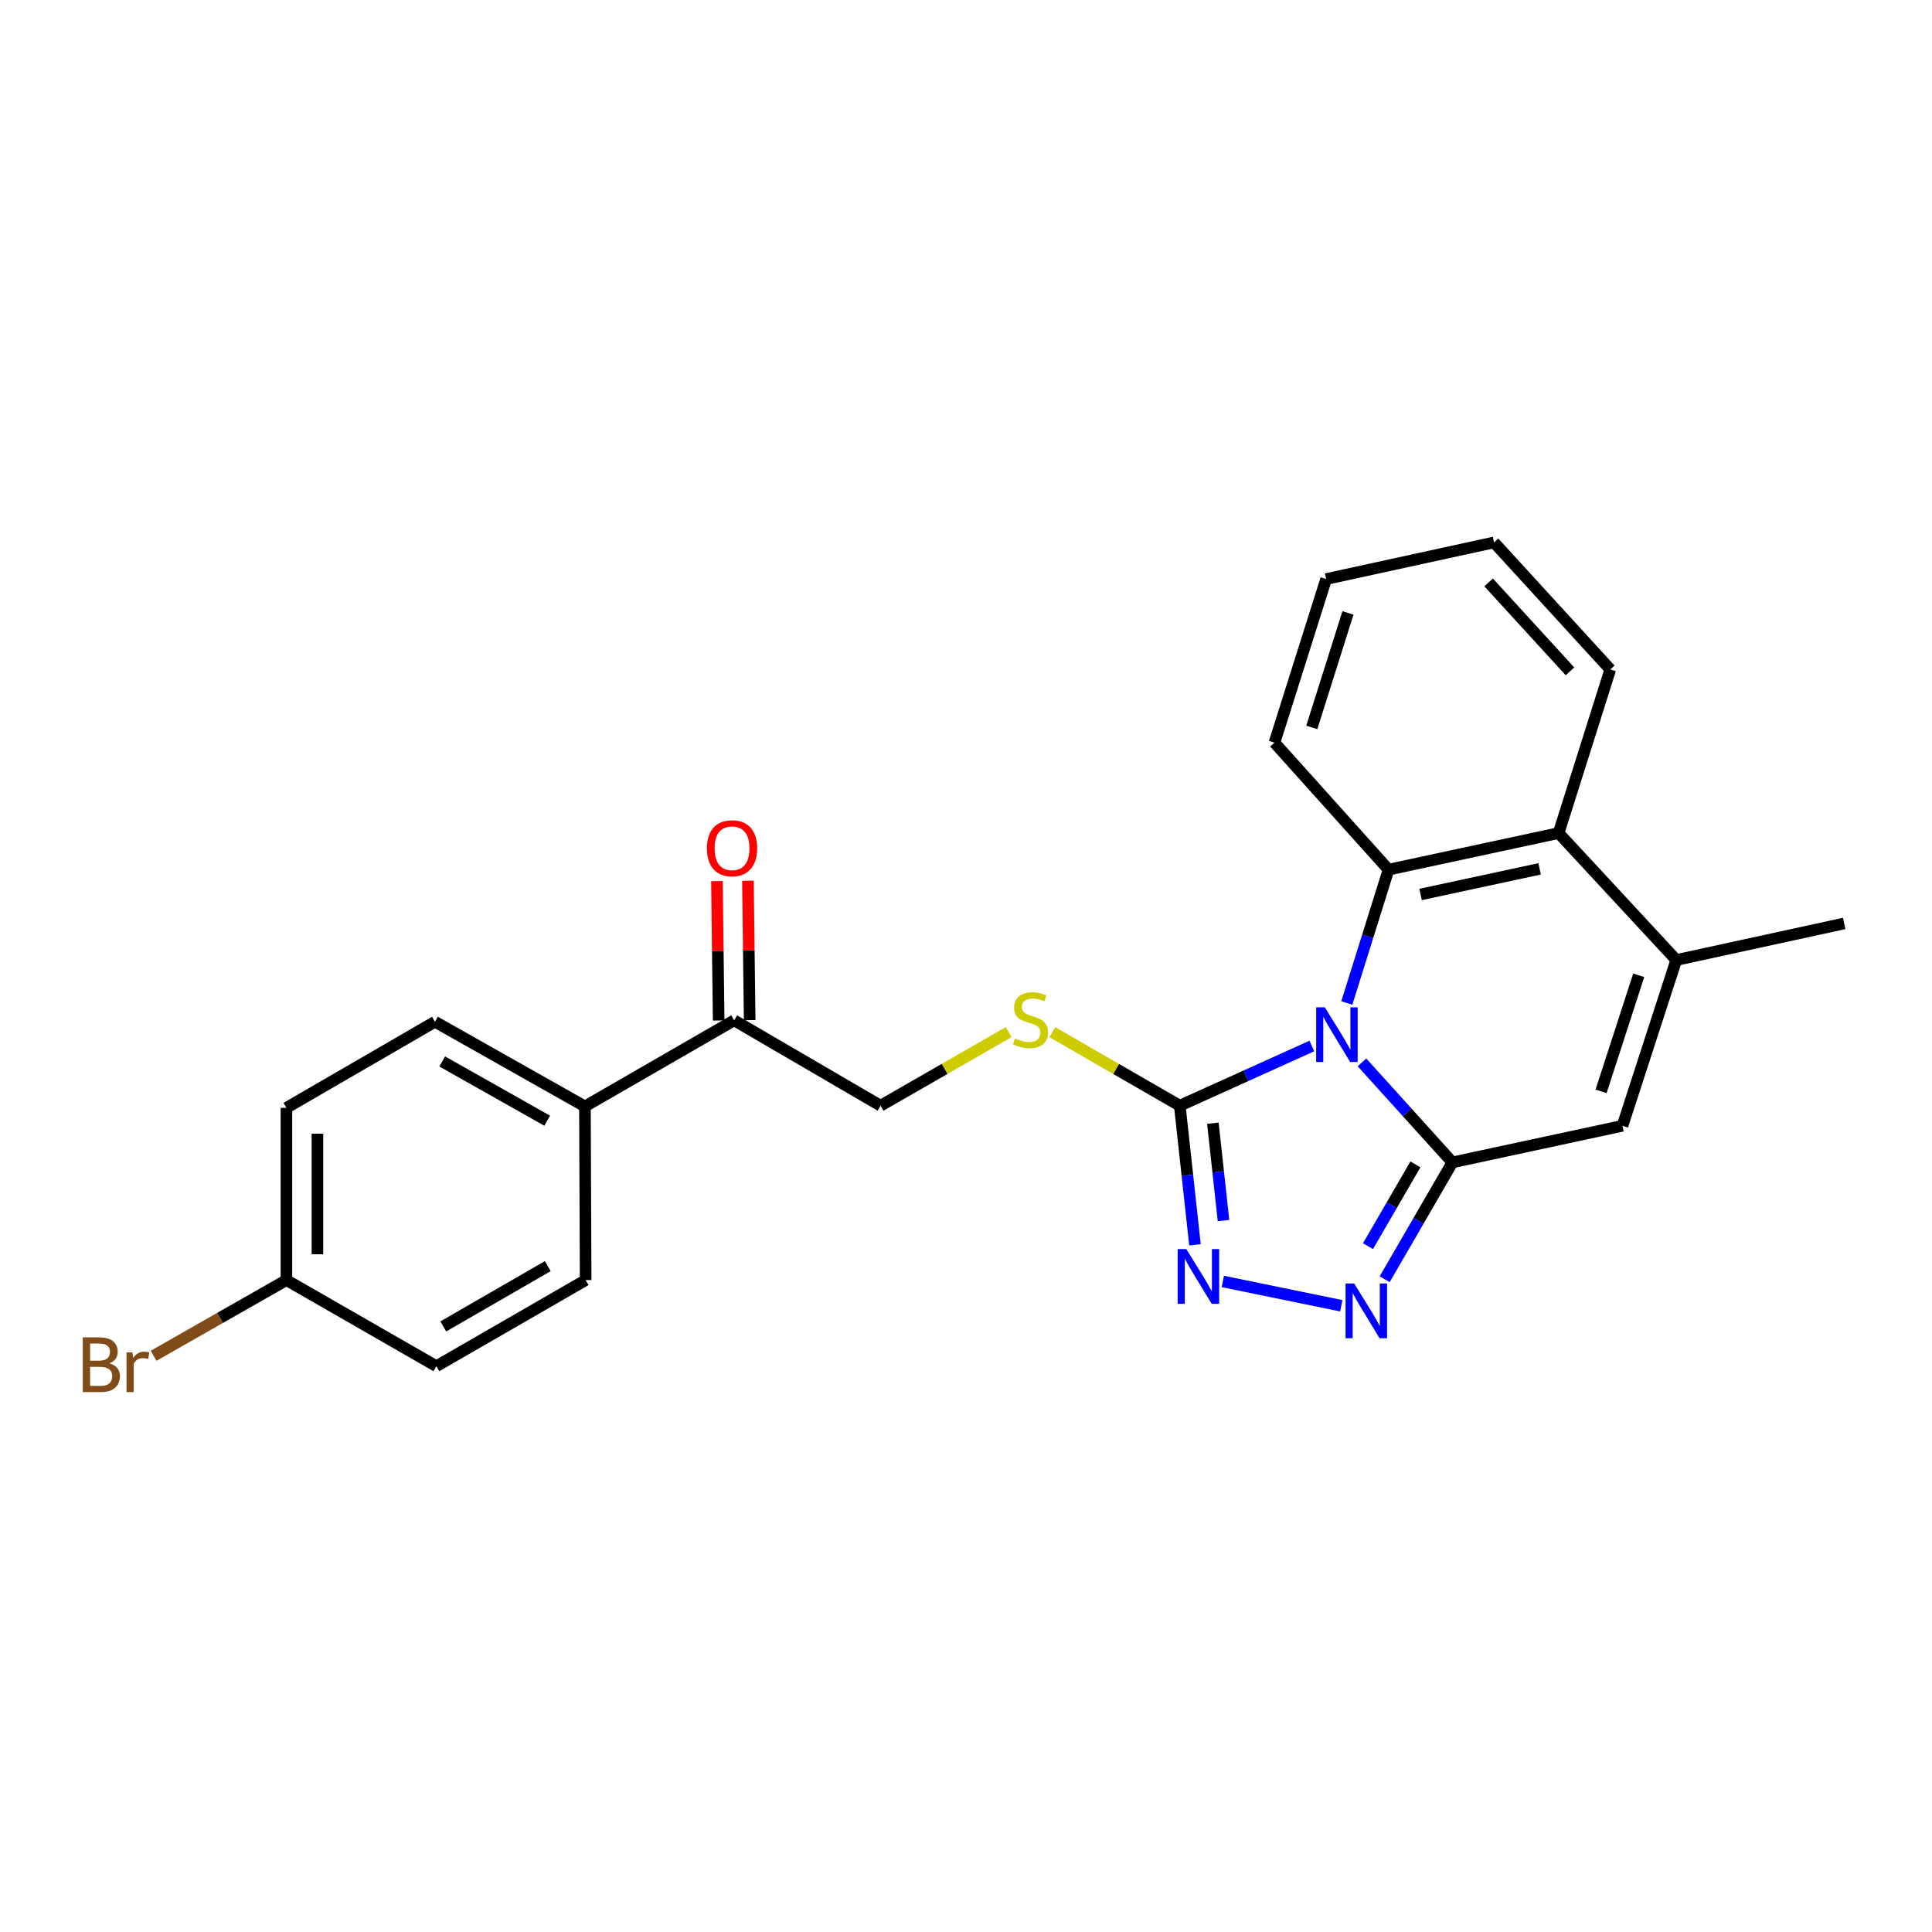 <?xml version='1.0' encoding='iso-8859-1'?>
<svg version='1.1' baseProfile='full'
              xmlns='http://www.w3.org/2000/svg'
                      xmlns:rdkit='http://www.rdkit.org/xml'
                      xmlns:xlink='http://www.w3.org/1999/xlink'
                  xml:space='preserve'
width='1000px' height='1000px' viewBox='0 0 1000 1000'>
<!-- END OF HEADER -->
<rect style='opacity:1.0;fill:#FFFFFF;stroke:none' width='1000' height='1000' x='0' y='0'> </rect>
<path class='bond-0' d='M 704.951,549.884 L 728.354,575.768' style='fill:none;fill-rule:evenodd;stroke:#0000FF;stroke-width:6px;stroke-linecap:butt;stroke-linejoin:miter;stroke-opacity:1' />
<path class='bond-0' d='M 728.354,575.768 L 751.758,601.653' style='fill:none;fill-rule:evenodd;stroke:#000000;stroke-width:6px;stroke-linecap:butt;stroke-linejoin:miter;stroke-opacity:1' />
<path class='bond-1' d='M 679.012,541.404 L 644.832,556.855' style='fill:none;fill-rule:evenodd;stroke:#0000FF;stroke-width:6px;stroke-linecap:butt;stroke-linejoin:miter;stroke-opacity:1' />
<path class='bond-1' d='M 644.832,556.855 L 610.652,572.305' style='fill:none;fill-rule:evenodd;stroke:#000000;stroke-width:6px;stroke-linecap:butt;stroke-linejoin:miter;stroke-opacity:1' />
<path class='bond-2' d='M 697.114,519.143 L 707.912,484.635' style='fill:none;fill-rule:evenodd;stroke:#0000FF;stroke-width:6px;stroke-linecap:butt;stroke-linejoin:miter;stroke-opacity:1' />
<path class='bond-2' d='M 707.912,484.635 L 718.71,450.126' style='fill:none;fill-rule:evenodd;stroke:#000000;stroke-width:6px;stroke-linecap:butt;stroke-linejoin:miter;stroke-opacity:1' />
<path class='bond-3' d='M 751.758,601.653 L 734.227,631.895' style='fill:none;fill-rule:evenodd;stroke:#000000;stroke-width:6px;stroke-linecap:butt;stroke-linejoin:miter;stroke-opacity:1' />
<path class='bond-3' d='M 734.227,631.895 L 716.697,662.137' style='fill:none;fill-rule:evenodd;stroke:#0000FF;stroke-width:6px;stroke-linecap:butt;stroke-linejoin:miter;stroke-opacity:1' />
<path class='bond-3' d='M 732.616,602.678 L 720.344,623.847' style='fill:none;fill-rule:evenodd;stroke:#000000;stroke-width:6px;stroke-linecap:butt;stroke-linejoin:miter;stroke-opacity:1' />
<path class='bond-3' d='M 720.344,623.847 L 708.073,645.016' style='fill:none;fill-rule:evenodd;stroke:#0000FF;stroke-width:6px;stroke-linecap:butt;stroke-linejoin:miter;stroke-opacity:1' />
<path class='bond-5' d='M 751.758,601.653 L 839.793,582.709' style='fill:none;fill-rule:evenodd;stroke:#000000;stroke-width:6px;stroke-linecap:butt;stroke-linejoin:miter;stroke-opacity:1' />
<path class='bond-4' d='M 610.652,572.305 L 614.581,608.305' style='fill:none;fill-rule:evenodd;stroke:#000000;stroke-width:6px;stroke-linecap:butt;stroke-linejoin:miter;stroke-opacity:1' />
<path class='bond-4' d='M 614.581,608.305 L 618.51,644.305' style='fill:none;fill-rule:evenodd;stroke:#0000FF;stroke-width:6px;stroke-linecap:butt;stroke-linejoin:miter;stroke-opacity:1' />
<path class='bond-4' d='M 627.783,581.364 L 630.533,606.564' style='fill:none;fill-rule:evenodd;stroke:#000000;stroke-width:6px;stroke-linecap:butt;stroke-linejoin:miter;stroke-opacity:1' />
<path class='bond-4' d='M 630.533,606.564 L 633.284,631.764' style='fill:none;fill-rule:evenodd;stroke:#0000FF;stroke-width:6px;stroke-linecap:butt;stroke-linejoin:miter;stroke-opacity:1' />
<path class='bond-8' d='M 610.652,572.305 L 577.674,553.28' style='fill:none;fill-rule:evenodd;stroke:#000000;stroke-width:6px;stroke-linecap:butt;stroke-linejoin:miter;stroke-opacity:1' />
<path class='bond-8' d='M 577.674,553.28 L 544.697,534.255' style='fill:none;fill-rule:evenodd;stroke:#CCCC00;stroke-width:6px;stroke-linecap:butt;stroke-linejoin:miter;stroke-opacity:1' />
<path class='bond-7' d='M 718.71,450.126 L 806.736,431.191' style='fill:none;fill-rule:evenodd;stroke:#000000;stroke-width:6px;stroke-linecap:butt;stroke-linejoin:miter;stroke-opacity:1' />
<path class='bond-7' d='M 735.289,462.974 L 796.907,449.719' style='fill:none;fill-rule:evenodd;stroke:#000000;stroke-width:6px;stroke-linecap:butt;stroke-linejoin:miter;stroke-opacity:1' />
<path class='bond-16' d='M 718.71,450.126 L 659.666,384.388' style='fill:none;fill-rule:evenodd;stroke:#000000;stroke-width:6px;stroke-linecap:butt;stroke-linejoin:miter;stroke-opacity:1' />
<path class='bond-24' d='M 694.243,675.859 L 632.925,663.279' style='fill:none;fill-rule:evenodd;stroke:#0000FF;stroke-width:6px;stroke-linecap:butt;stroke-linejoin:miter;stroke-opacity:1' />
<path class='bond-25' d='M 839.793,582.709 L 867.634,496.903' style='fill:none;fill-rule:evenodd;stroke:#000000;stroke-width:6px;stroke-linecap:butt;stroke-linejoin:miter;stroke-opacity:1' />
<path class='bond-25' d='M 828.705,564.886 L 848.194,504.821' style='fill:none;fill-rule:evenodd;stroke:#000000;stroke-width:6px;stroke-linecap:butt;stroke-linejoin:miter;stroke-opacity:1' />
<path class='bond-6' d='M 867.634,496.903 L 806.736,431.191' style='fill:none;fill-rule:evenodd;stroke:#000000;stroke-width:6px;stroke-linecap:butt;stroke-linejoin:miter;stroke-opacity:1' />
<path class='bond-20' d='M 867.634,496.903 L 954.545,477.977' style='fill:none;fill-rule:evenodd;stroke:#000000;stroke-width:6px;stroke-linecap:butt;stroke-linejoin:miter;stroke-opacity:1' />
<path class='bond-21' d='M 806.736,431.191 L 833.481,346.508' style='fill:none;fill-rule:evenodd;stroke:#000000;stroke-width:6px;stroke-linecap:butt;stroke-linejoin:miter;stroke-opacity:1' />
<path class='bond-11' d='M 522.069,534.231 L 488.921,553.268' style='fill:none;fill-rule:evenodd;stroke:#CCCC00;stroke-width:6px;stroke-linecap:butt;stroke-linejoin:miter;stroke-opacity:1' />
<path class='bond-11' d='M 488.921,553.268 L 455.773,572.305' style='fill:none;fill-rule:evenodd;stroke:#000000;stroke-width:6px;stroke-linecap:butt;stroke-linejoin:miter;stroke-opacity:1' />
<path class='bond-9' d='M 380.005,528.123 L 455.773,572.305' style='fill:none;fill-rule:evenodd;stroke:#000000;stroke-width:6px;stroke-linecap:butt;stroke-linejoin:miter;stroke-opacity:1' />
<path class='bond-10' d='M 380.005,528.123 L 302.757,572.68' style='fill:none;fill-rule:evenodd;stroke:#000000;stroke-width:6px;stroke-linecap:butt;stroke-linejoin:miter;stroke-opacity:1' />
<path class='bond-12' d='M 388.028,528.023 L 387.581,491.943' style='fill:none;fill-rule:evenodd;stroke:#000000;stroke-width:6px;stroke-linecap:butt;stroke-linejoin:miter;stroke-opacity:1' />
<path class='bond-12' d='M 387.581,491.943 L 387.133,455.863' style='fill:none;fill-rule:evenodd;stroke:#FF0000;stroke-width:6px;stroke-linecap:butt;stroke-linejoin:miter;stroke-opacity:1' />
<path class='bond-12' d='M 371.982,528.222 L 371.535,492.142' style='fill:none;fill-rule:evenodd;stroke:#000000;stroke-width:6px;stroke-linecap:butt;stroke-linejoin:miter;stroke-opacity:1' />
<path class='bond-12' d='M 371.535,492.142 L 371.088,456.062' style='fill:none;fill-rule:evenodd;stroke:#FF0000;stroke-width:6px;stroke-linecap:butt;stroke-linejoin:miter;stroke-opacity:1' />
<path class='bond-13' d='M 302.757,572.68 L 225.135,528.863' style='fill:none;fill-rule:evenodd;stroke:#000000;stroke-width:6px;stroke-linecap:butt;stroke-linejoin:miter;stroke-opacity:1' />
<path class='bond-13' d='M 283.226,580.081 L 228.89,549.41' style='fill:none;fill-rule:evenodd;stroke:#000000;stroke-width:6px;stroke-linecap:butt;stroke-linejoin:miter;stroke-opacity:1' />
<path class='bond-14' d='M 302.757,572.68 L 303.132,662.569' style='fill:none;fill-rule:evenodd;stroke:#000000;stroke-width:6px;stroke-linecap:butt;stroke-linejoin:miter;stroke-opacity:1' />
<path class='bond-18' d='M 225.135,528.863 L 148.253,573.42' style='fill:none;fill-rule:evenodd;stroke:#000000;stroke-width:6px;stroke-linecap:butt;stroke-linejoin:miter;stroke-opacity:1' />
<path class='bond-17' d='M 303.132,662.569 L 225.875,707.144' style='fill:none;fill-rule:evenodd;stroke:#000000;stroke-width:6px;stroke-linecap:butt;stroke-linejoin:miter;stroke-opacity:1' />
<path class='bond-17' d='M 283.524,655.356 L 229.444,686.558' style='fill:none;fill-rule:evenodd;stroke:#000000;stroke-width:6px;stroke-linecap:butt;stroke-linejoin:miter;stroke-opacity:1' />
<path class='bond-15' d='M 148.253,662.569 L 225.875,707.144' style='fill:none;fill-rule:evenodd;stroke:#000000;stroke-width:6px;stroke-linecap:butt;stroke-linejoin:miter;stroke-opacity:1' />
<path class='bond-19' d='M 148.253,662.569 L 113.872,682.162' style='fill:none;fill-rule:evenodd;stroke:#000000;stroke-width:6px;stroke-linecap:butt;stroke-linejoin:miter;stroke-opacity:1' />
<path class='bond-19' d='M 113.872,682.162 L 79.492,701.754' style='fill:none;fill-rule:evenodd;stroke:#7F4C19;stroke-width:6px;stroke-linecap:butt;stroke-linejoin:miter;stroke-opacity:1' />
<path class='bond-27' d='M 148.253,662.569 L 148.253,573.42' style='fill:none;fill-rule:evenodd;stroke:#000000;stroke-width:6px;stroke-linecap:butt;stroke-linejoin:miter;stroke-opacity:1' />
<path class='bond-27' d='M 164.3,649.197 L 164.3,586.792' style='fill:none;fill-rule:evenodd;stroke:#000000;stroke-width:6px;stroke-linecap:butt;stroke-linejoin:miter;stroke-opacity:1' />
<path class='bond-22' d='M 659.666,384.388 L 686.411,299.714' style='fill:none;fill-rule:evenodd;stroke:#000000;stroke-width:6px;stroke-linecap:butt;stroke-linejoin:miter;stroke-opacity:1' />
<path class='bond-22' d='M 678.98,376.52 L 697.701,317.248' style='fill:none;fill-rule:evenodd;stroke:#000000;stroke-width:6px;stroke-linecap:butt;stroke-linejoin:miter;stroke-opacity:1' />
<path class='bond-26' d='M 833.481,346.508 L 773.314,280.761' style='fill:none;fill-rule:evenodd;stroke:#000000;stroke-width:6px;stroke-linecap:butt;stroke-linejoin:miter;stroke-opacity:1' />
<path class='bond-26' d='M 812.618,347.479 L 770.501,301.456' style='fill:none;fill-rule:evenodd;stroke:#000000;stroke-width:6px;stroke-linecap:butt;stroke-linejoin:miter;stroke-opacity:1' />
<path class='bond-23' d='M 686.411,299.714 L 773.314,280.761' style='fill:none;fill-rule:evenodd;stroke:#000000;stroke-width:6px;stroke-linecap:butt;stroke-linejoin:miter;stroke-opacity:1' />
<path  class='atom-0' d='M 685.723 521.38
L 695.003 536.38
Q 695.923 537.86, 697.403 540.54
Q 698.883 543.22, 698.963 543.38
L 698.963 521.38
L 702.723 521.38
L 702.723 549.7
L 698.843 549.7
L 688.883 533.3
Q 687.723 531.38, 686.483 529.18
Q 685.283 526.98, 684.923 526.3
L 684.923 549.7
L 681.243 549.7
L 681.243 521.38
L 685.723 521.38
' fill='#0000FF'/>
<path  class='atom-4' d='M 700.941 664.358
L 710.221 679.358
Q 711.141 680.838, 712.621 683.518
Q 714.101 686.198, 714.181 686.358
L 714.181 664.358
L 717.941 664.358
L 717.941 692.678
L 714.061 692.678
L 704.101 676.278
Q 702.941 674.358, 701.701 672.158
Q 700.501 669.958, 700.141 669.278
L 700.141 692.678
L 696.461 692.678
L 696.461 664.358
L 700.941 664.358
' fill='#0000FF'/>
<path  class='atom-5' d='M 614.038 646.528
L 623.318 661.528
Q 624.238 663.008, 625.718 665.688
Q 627.198 668.368, 627.278 668.528
L 627.278 646.528
L 631.038 646.528
L 631.038 674.848
L 627.158 674.848
L 617.198 658.448
Q 616.038 656.528, 614.798 654.328
Q 613.598 652.128, 613.238 651.448
L 613.238 674.848
L 609.558 674.848
L 609.558 646.528
L 614.038 646.528
' fill='#0000FF'/>
<path  class='atom-9' d='M 525.387 537.451
Q 525.707 537.571, 527.027 538.131
Q 528.347 538.691, 529.787 539.051
Q 531.267 539.371, 532.707 539.371
Q 535.387 539.371, 536.947 538.091
Q 538.507 536.771, 538.507 534.491
Q 538.507 532.931, 537.707 531.971
Q 536.947 531.011, 535.747 530.491
Q 534.547 529.971, 532.547 529.371
Q 530.027 528.611, 528.507 527.891
Q 527.027 527.171, 525.947 525.651
Q 524.907 524.131, 524.907 521.571
Q 524.907 518.011, 527.307 515.811
Q 529.747 513.611, 534.547 513.611
Q 537.827 513.611, 541.547 515.171
L 540.627 518.251
Q 537.227 516.851, 534.667 516.851
Q 531.907 516.851, 530.387 518.011
Q 528.867 519.131, 528.907 521.091
Q 528.907 522.611, 529.667 523.531
Q 530.467 524.451, 531.587 524.971
Q 532.747 525.491, 534.667 526.091
Q 537.227 526.891, 538.747 527.691
Q 540.267 528.491, 541.347 530.131
Q 542.467 531.731, 542.467 534.491
Q 542.467 538.411, 539.827 540.531
Q 537.227 542.611, 532.867 542.611
Q 530.347 542.611, 528.427 542.051
Q 526.547 541.531, 524.307 540.611
L 525.387 537.451
' fill='#CCCC00'/>
<path  class='atom-13' d='M 365.9 439.054
Q 365.9 432.254, 369.26 428.454
Q 372.62 424.654, 378.9 424.654
Q 385.18 424.654, 388.54 428.454
Q 391.9 432.254, 391.9 439.054
Q 391.9 445.934, 388.5 449.854
Q 385.1 453.734, 378.9 453.734
Q 372.66 453.734, 369.26 449.854
Q 365.9 445.974, 365.9 439.054
M 378.9 450.534
Q 383.22 450.534, 385.54 447.654
Q 387.9 444.734, 387.9 439.054
Q 387.9 433.494, 385.54 430.694
Q 383.22 427.854, 378.9 427.854
Q 374.58 427.854, 372.22 430.654
Q 369.9 433.454, 369.9 439.054
Q 369.9 444.774, 372.22 447.654
Q 374.58 450.534, 378.9 450.534
' fill='#FF0000'/>
<path  class='atom-20' d='M 56.599 705.657
Q 59.319 706.417, 60.679 708.097
Q 62.08 709.737, 62.08 712.177
Q 62.08 716.097, 59.559 718.337
Q 57.08 720.537, 52.359 720.537
L 42.84 720.537
L 42.84 692.217
L 51.2 692.217
Q 56.039 692.217, 58.48 694.177
Q 60.919 696.137, 60.919 699.737
Q 60.919 704.017, 56.599 705.657
M 46.639 695.417
L 46.639 704.297
L 51.2 704.297
Q 53.999 704.297, 55.44 703.177
Q 56.919 702.017, 56.919 699.737
Q 56.919 695.417, 51.2 695.417
L 46.639 695.417
M 52.359 717.337
Q 55.12 717.337, 56.599 716.017
Q 58.08 714.697, 58.08 712.177
Q 58.08 709.857, 56.44 708.697
Q 54.84 707.497, 51.76 707.497
L 46.639 707.497
L 46.639 717.337
L 52.359 717.337
' fill='#7F4C19'/>
<path  class='atom-20' d='M 68.519 699.977
L 68.96 702.817
Q 71.12 699.617, 74.639 699.617
Q 75.76 699.617, 77.279 700.017
L 76.68 703.377
Q 74.96 702.977, 73.999 702.977
Q 72.32 702.977, 71.2 703.657
Q 70.12 704.297, 69.24 705.857
L 69.24 720.537
L 65.48 720.537
L 65.48 699.977
L 68.519 699.977
' fill='#7F4C19'/>
</svg>
